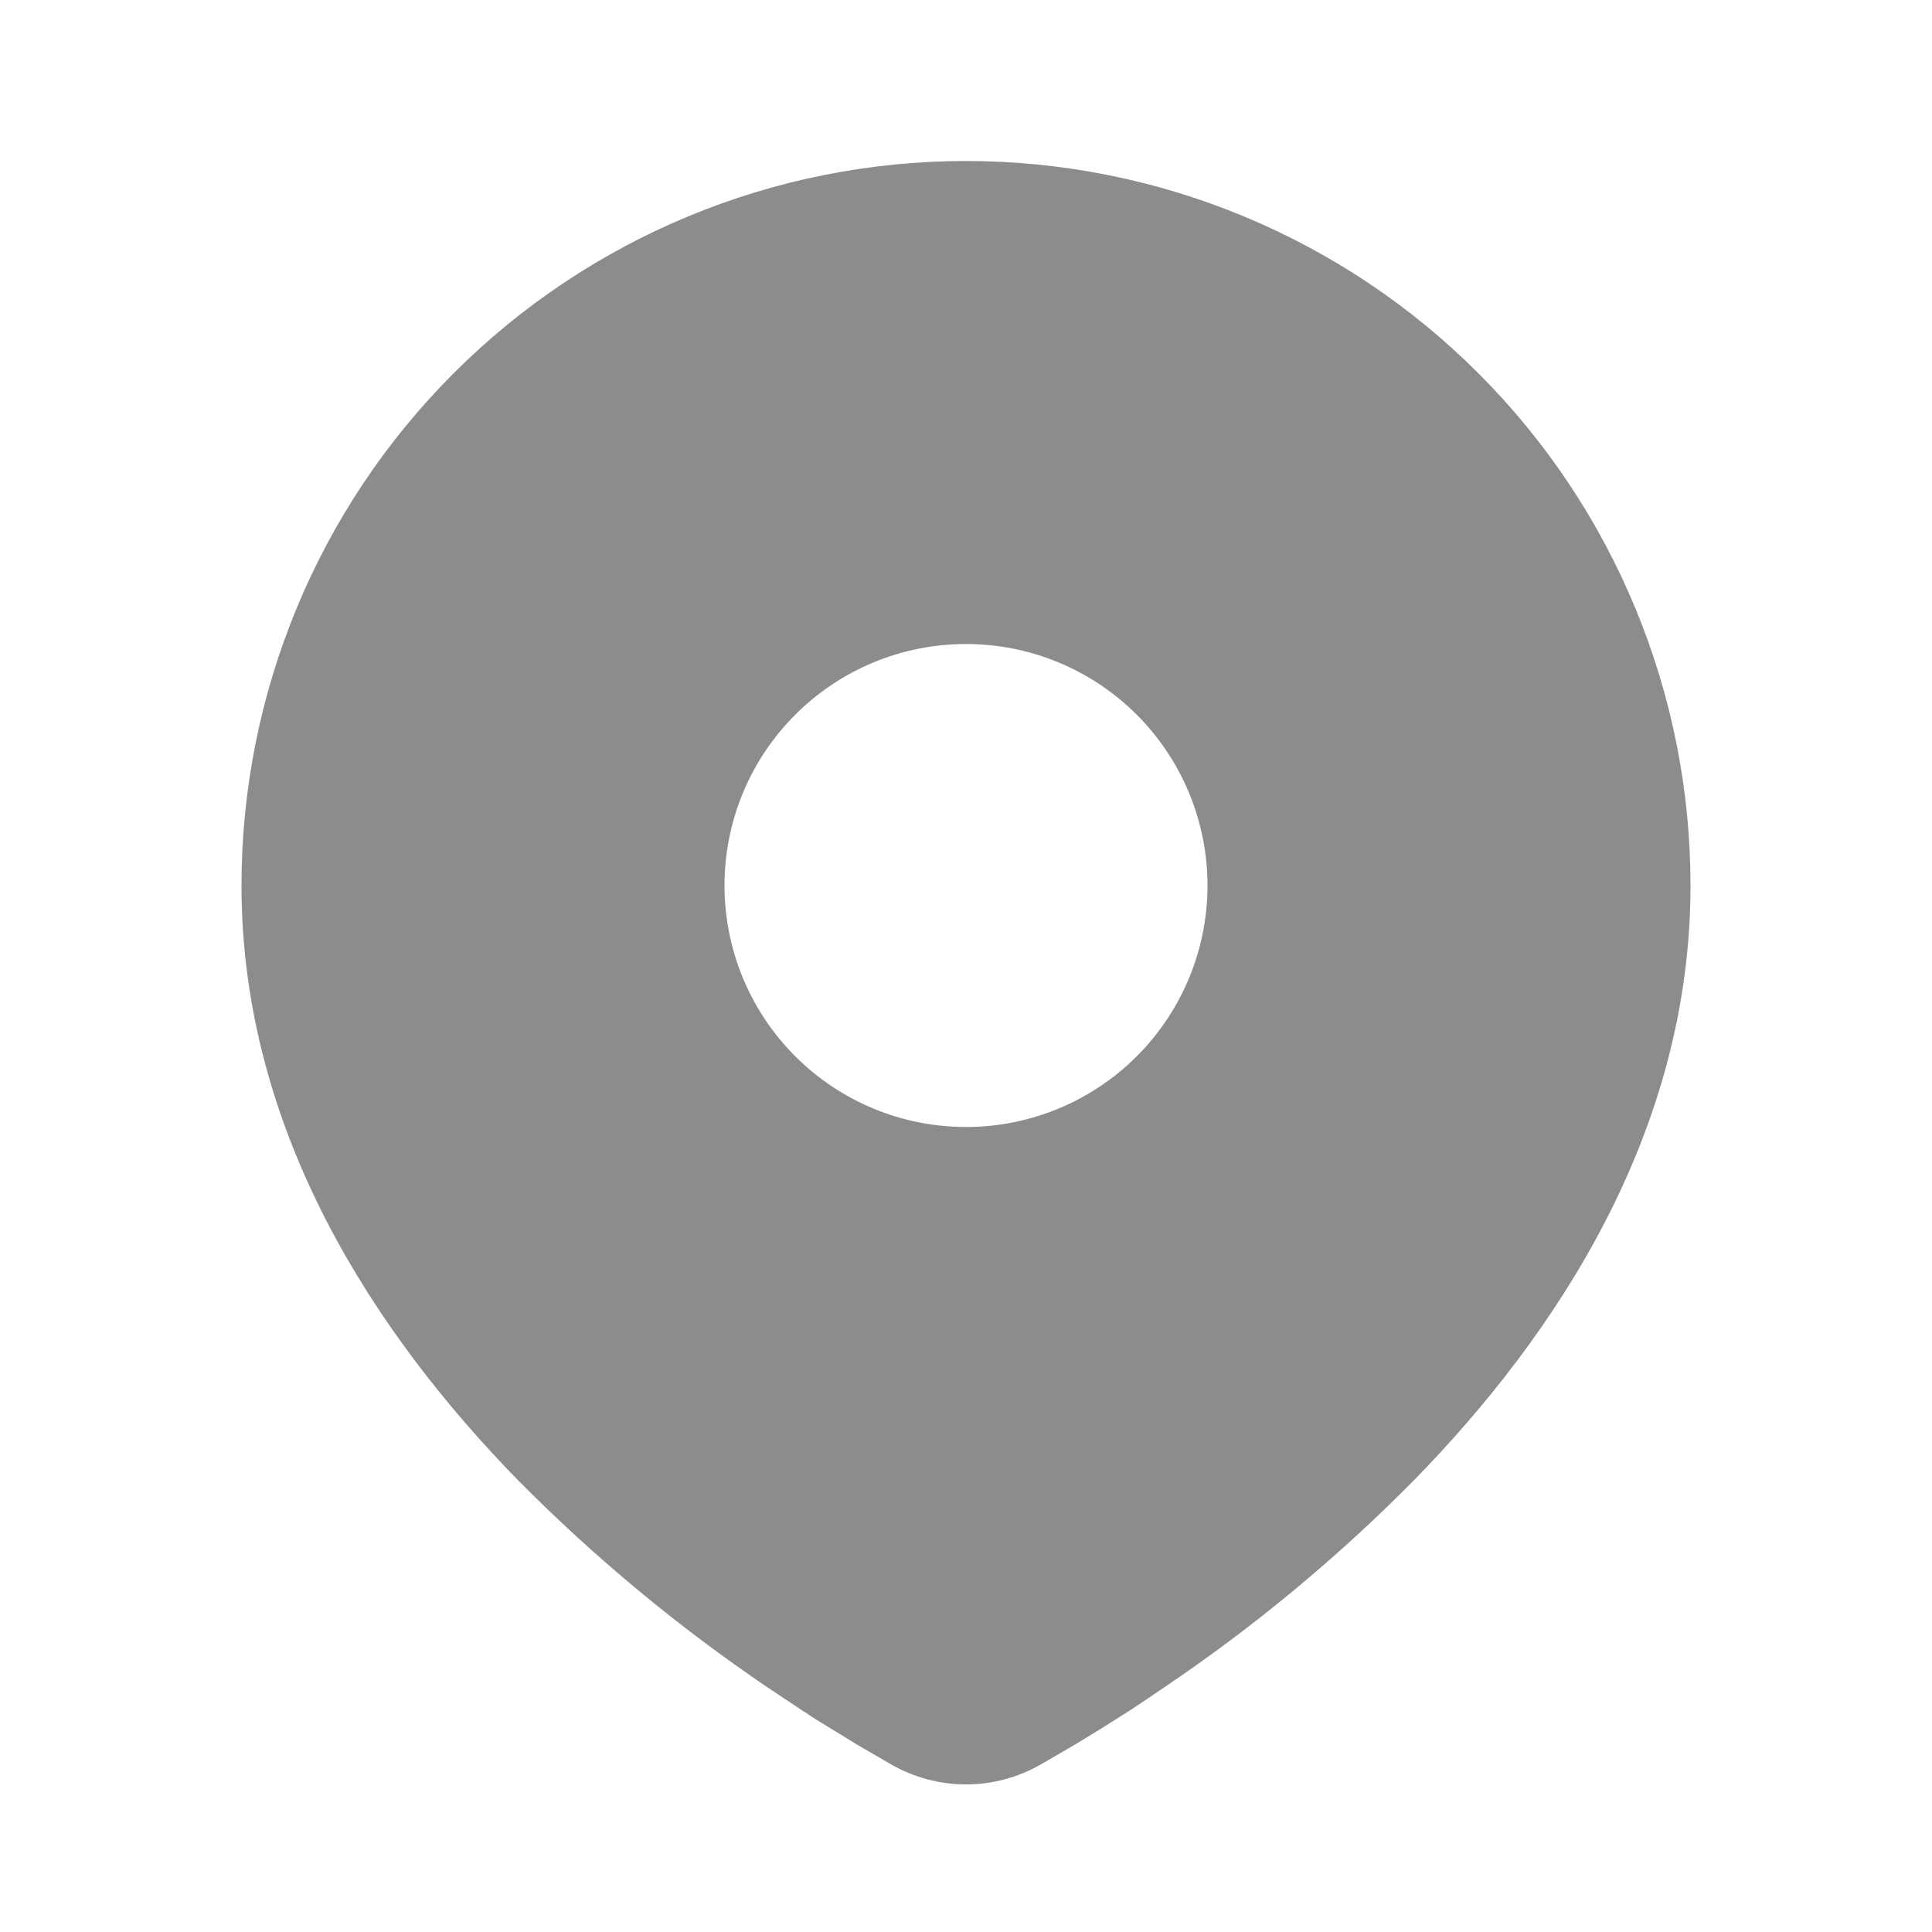 <?xml version="1.0" encoding="UTF-8"?> <svg xmlns="http://www.w3.org/2000/svg" width="18" height="18" viewBox="0 0 18 18" fill="none"><path d="M9 1.5C10.79 1.5 12.508 2.211 13.773 3.477C15.039 4.742 15.75 6.46 15.75 8.25C15.75 10.555 14.493 12.442 13.169 13.796C12.507 14.465 11.785 15.072 11.012 15.608L10.692 15.826L10.542 15.926L10.259 16.105L10.007 16.259L9.695 16.44C9.483 16.561 9.244 16.625 9 16.625C8.756 16.625 8.517 16.561 8.305 16.44L7.993 16.259L7.603 16.02L7.459 15.926L7.151 15.721C6.317 15.156 5.54 14.511 4.831 13.796C3.507 12.441 2.25 10.555 2.25 8.25C2.25 6.46 2.961 4.742 4.227 3.477C5.492 2.211 7.21 1.5 9 1.5ZM9 6C8.705 6 8.412 6.058 8.139 6.171C7.866 6.284 7.618 6.45 7.409 6.659C7.2 6.868 7.034 7.116 6.921 7.389C6.808 7.662 6.75 7.955 6.75 8.25C6.75 8.545 6.808 8.838 6.921 9.111C7.034 9.384 7.2 9.632 7.409 9.841C7.618 10.05 7.866 10.216 8.139 10.329C8.412 10.442 8.705 10.5 9 10.5C9.597 10.5 10.169 10.263 10.591 9.841C11.013 9.419 11.25 8.847 11.25 8.25C11.25 7.653 11.013 7.081 10.591 6.659C10.169 6.237 9.597 6 9 6Z" fill="#8C8C8C"></path></svg> 
